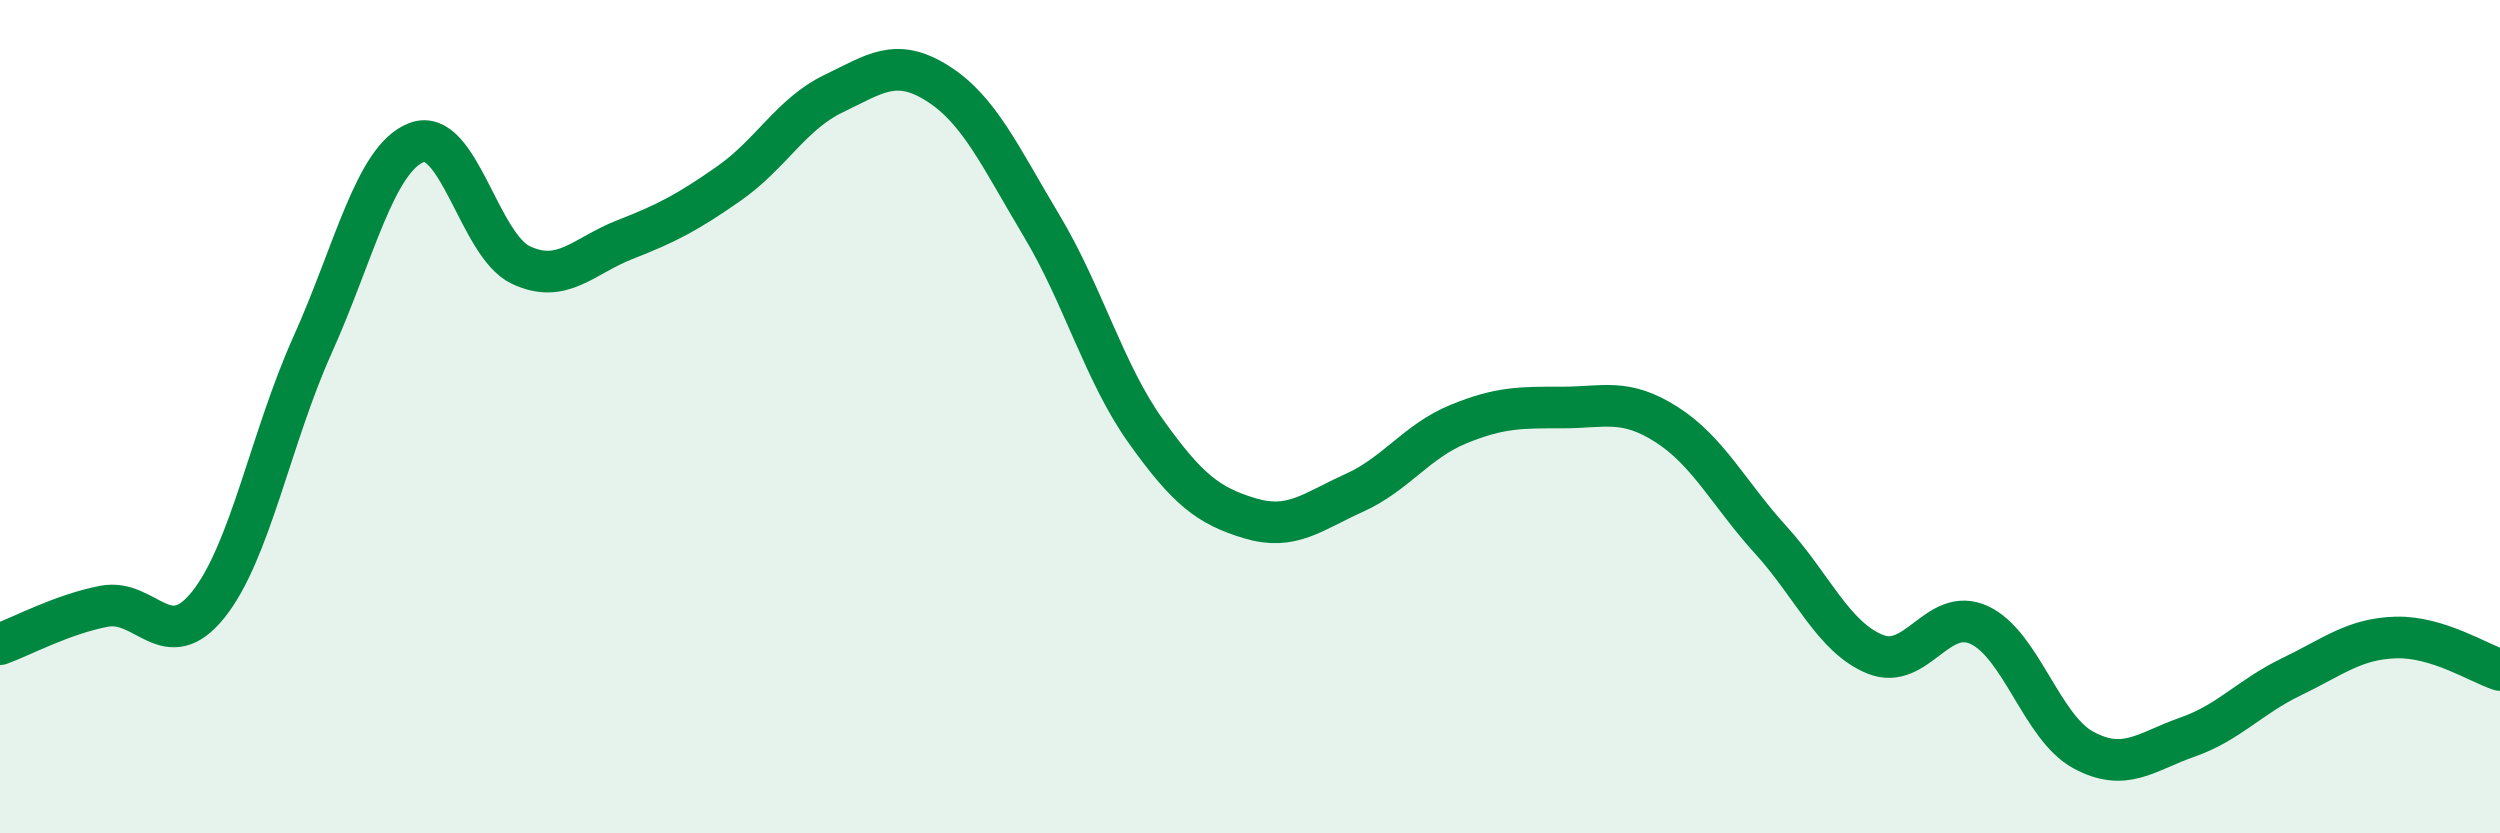 
    <svg width="60" height="20" viewBox="0 0 60 20" xmlns="http://www.w3.org/2000/svg">
      <path
        d="M 0,15.46 C 0.5,15.28 1.5,14.74 2.5,14.55 C 3.5,14.36 4,15.76 5,14.51 C 6,13.26 6.5,10.5 7.5,8.28 C 8.5,6.06 9,3.8 10,3.42 C 11,3.04 11.5,5.89 12.5,6.36 C 13.5,6.83 14,6.14 15,5.75 C 16,5.36 16.5,5.1 17.5,4.4 C 18.5,3.7 19,2.73 20,2.25 C 21,1.77 21.5,1.37 22.5,2 C 23.5,2.63 24,3.75 25,5.42 C 26,7.09 26.5,8.95 27.5,10.35 C 28.5,11.75 29,12.14 30,12.44 C 31,12.74 31.5,12.28 32.5,11.83 C 33.5,11.38 34,10.59 35,10.18 C 36,9.77 36.5,9.78 37.5,9.78 C 38.5,9.78 39,9.55 40,10.19 C 41,10.83 41.5,11.86 42.5,12.96 C 43.5,14.06 44,15.29 45,15.7 C 46,16.11 46.5,14.54 47.5,15 C 48.5,15.46 49,17.46 50,18 C 51,18.54 51.5,18.04 52.5,17.69 C 53.5,17.34 54,16.72 55,16.24 C 56,15.76 56.5,15.33 57.5,15.3 C 58.5,15.27 59.5,15.92 60,16.08L60 20L0 20Z"
        fill="#008740"
        opacity="0.1"
        stroke-linecap="round"
        stroke-linejoin="round"
      />
      <path
        d="M 0,15.46 C 0.5,15.28 1.5,14.74 2.5,14.55 C 3.5,14.36 4,15.76 5,14.51 C 6,13.26 6.5,10.5 7.5,8.28 C 8.5,6.06 9,3.8 10,3.42 C 11,3.04 11.5,5.89 12.5,6.36 C 13.5,6.83 14,6.14 15,5.75 C 16,5.36 16.5,5.1 17.5,4.4 C 18.5,3.7 19,2.73 20,2.25 C 21,1.77 21.5,1.37 22.5,2 C 23.5,2.63 24,3.75 25,5.42 C 26,7.09 26.5,8.95 27.5,10.35 C 28.5,11.75 29,12.14 30,12.44 C 31,12.74 31.5,12.28 32.5,11.83 C 33.5,11.38 34,10.59 35,10.18 C 36,9.77 36.5,9.78 37.5,9.78 C 38.5,9.78 39,9.55 40,10.19 C 41,10.83 41.5,11.86 42.5,12.96 C 43.5,14.06 44,15.29 45,15.7 C 46,16.11 46.5,14.54 47.5,15 C 48.5,15.46 49,17.46 50,18 C 51,18.54 51.5,18.04 52.5,17.69 C 53.5,17.34 54,16.72 55,16.24 C 56,15.76 56.5,15.33 57.5,15.3 C 58.5,15.27 59.5,15.92 60,16.08"
        stroke="#008740"
        stroke-width="1"
        fill="none"
        stroke-linecap="round"
        stroke-linejoin="round"
      />
    </svg>
  